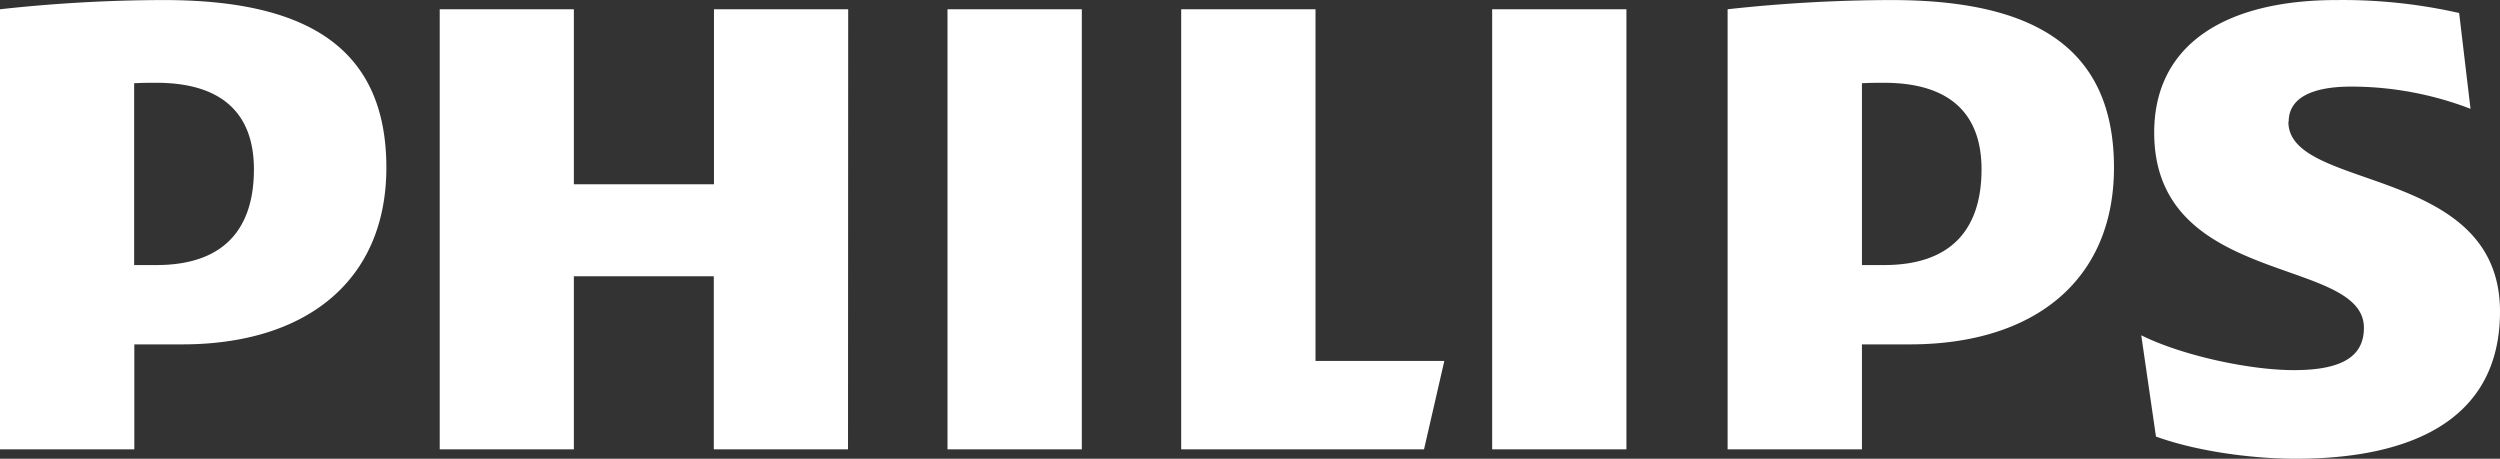 <svg id="philips" xmlns="http://www.w3.org/2000/svg" viewBox="0 0 440 80.74"><rect x="0" y="0" width="440" height="80.74" fill="#333333" stroke="none"/><defs><style>.cls-1{fill:#fff;}</style></defs><title>philips</title><path class="cls-1" d="M149.28,1.62H125.66v30.8H101V1.62H77.39V79.07H101V48.61h24.63V79.07h23.62Zm82.25,61.9V1.62H207.89V79.07h42.74l3.57-15.55ZM190.4,1.62H166.76V79.07H190.4Zm95.84,0H262.62V79.07h23.63V1.62ZM402.81,21.39c0-4.22,4.21-6.16,11-6.16a58.67,58.67,0,0,1,21,3.91l-2-16.86A92.93,92.93,0,0,0,411.2,0c-19.11,0-32.06,7.53-32.06,23.33,0,27.22,36.91,21.71,36.91,34.35,0,4.86-3.56,7.45-12.3,7.45C396,65.15,384,62.56,376.86,59l2.59,17.82c7.12,2.59,16.84,3.91,24.61,3.91,19.75,0,35.94-6.48,35.94-25.91,0-25.92-37.24-21.07-37.24-33.38ZM336.12,60.6c22,0,35.94-11.34,35.94-31.11C372.06,7.77,357.17,0,332.88,0a266.81,266.81,0,0,0-28.82,1.62V79.07H327.7V60.6Zm12.63-30.81c0,10.05-4.86,16.85-17.16,16.85H327.7v-32c1.37-.08,2.67-.08,3.89-.08,11.65,0,17.16,5.51,17.16,15.23ZM32.06,60.6C54.06,60.6,68,49.26,68,29.49,68,7.77,53.11,0,28.82,0A266.81,266.81,0,0,0,0,1.62V79.07H23.64V60.6ZM44.69,29.79c0,10.05-4.86,16.85-17.17,16.85H23.61v-32c1.38-.08,2.68-.08,3.91-.08C39.18,14.56,44.69,20.07,44.69,29.79Z" transform="translate(0 0.01)"/></svg>